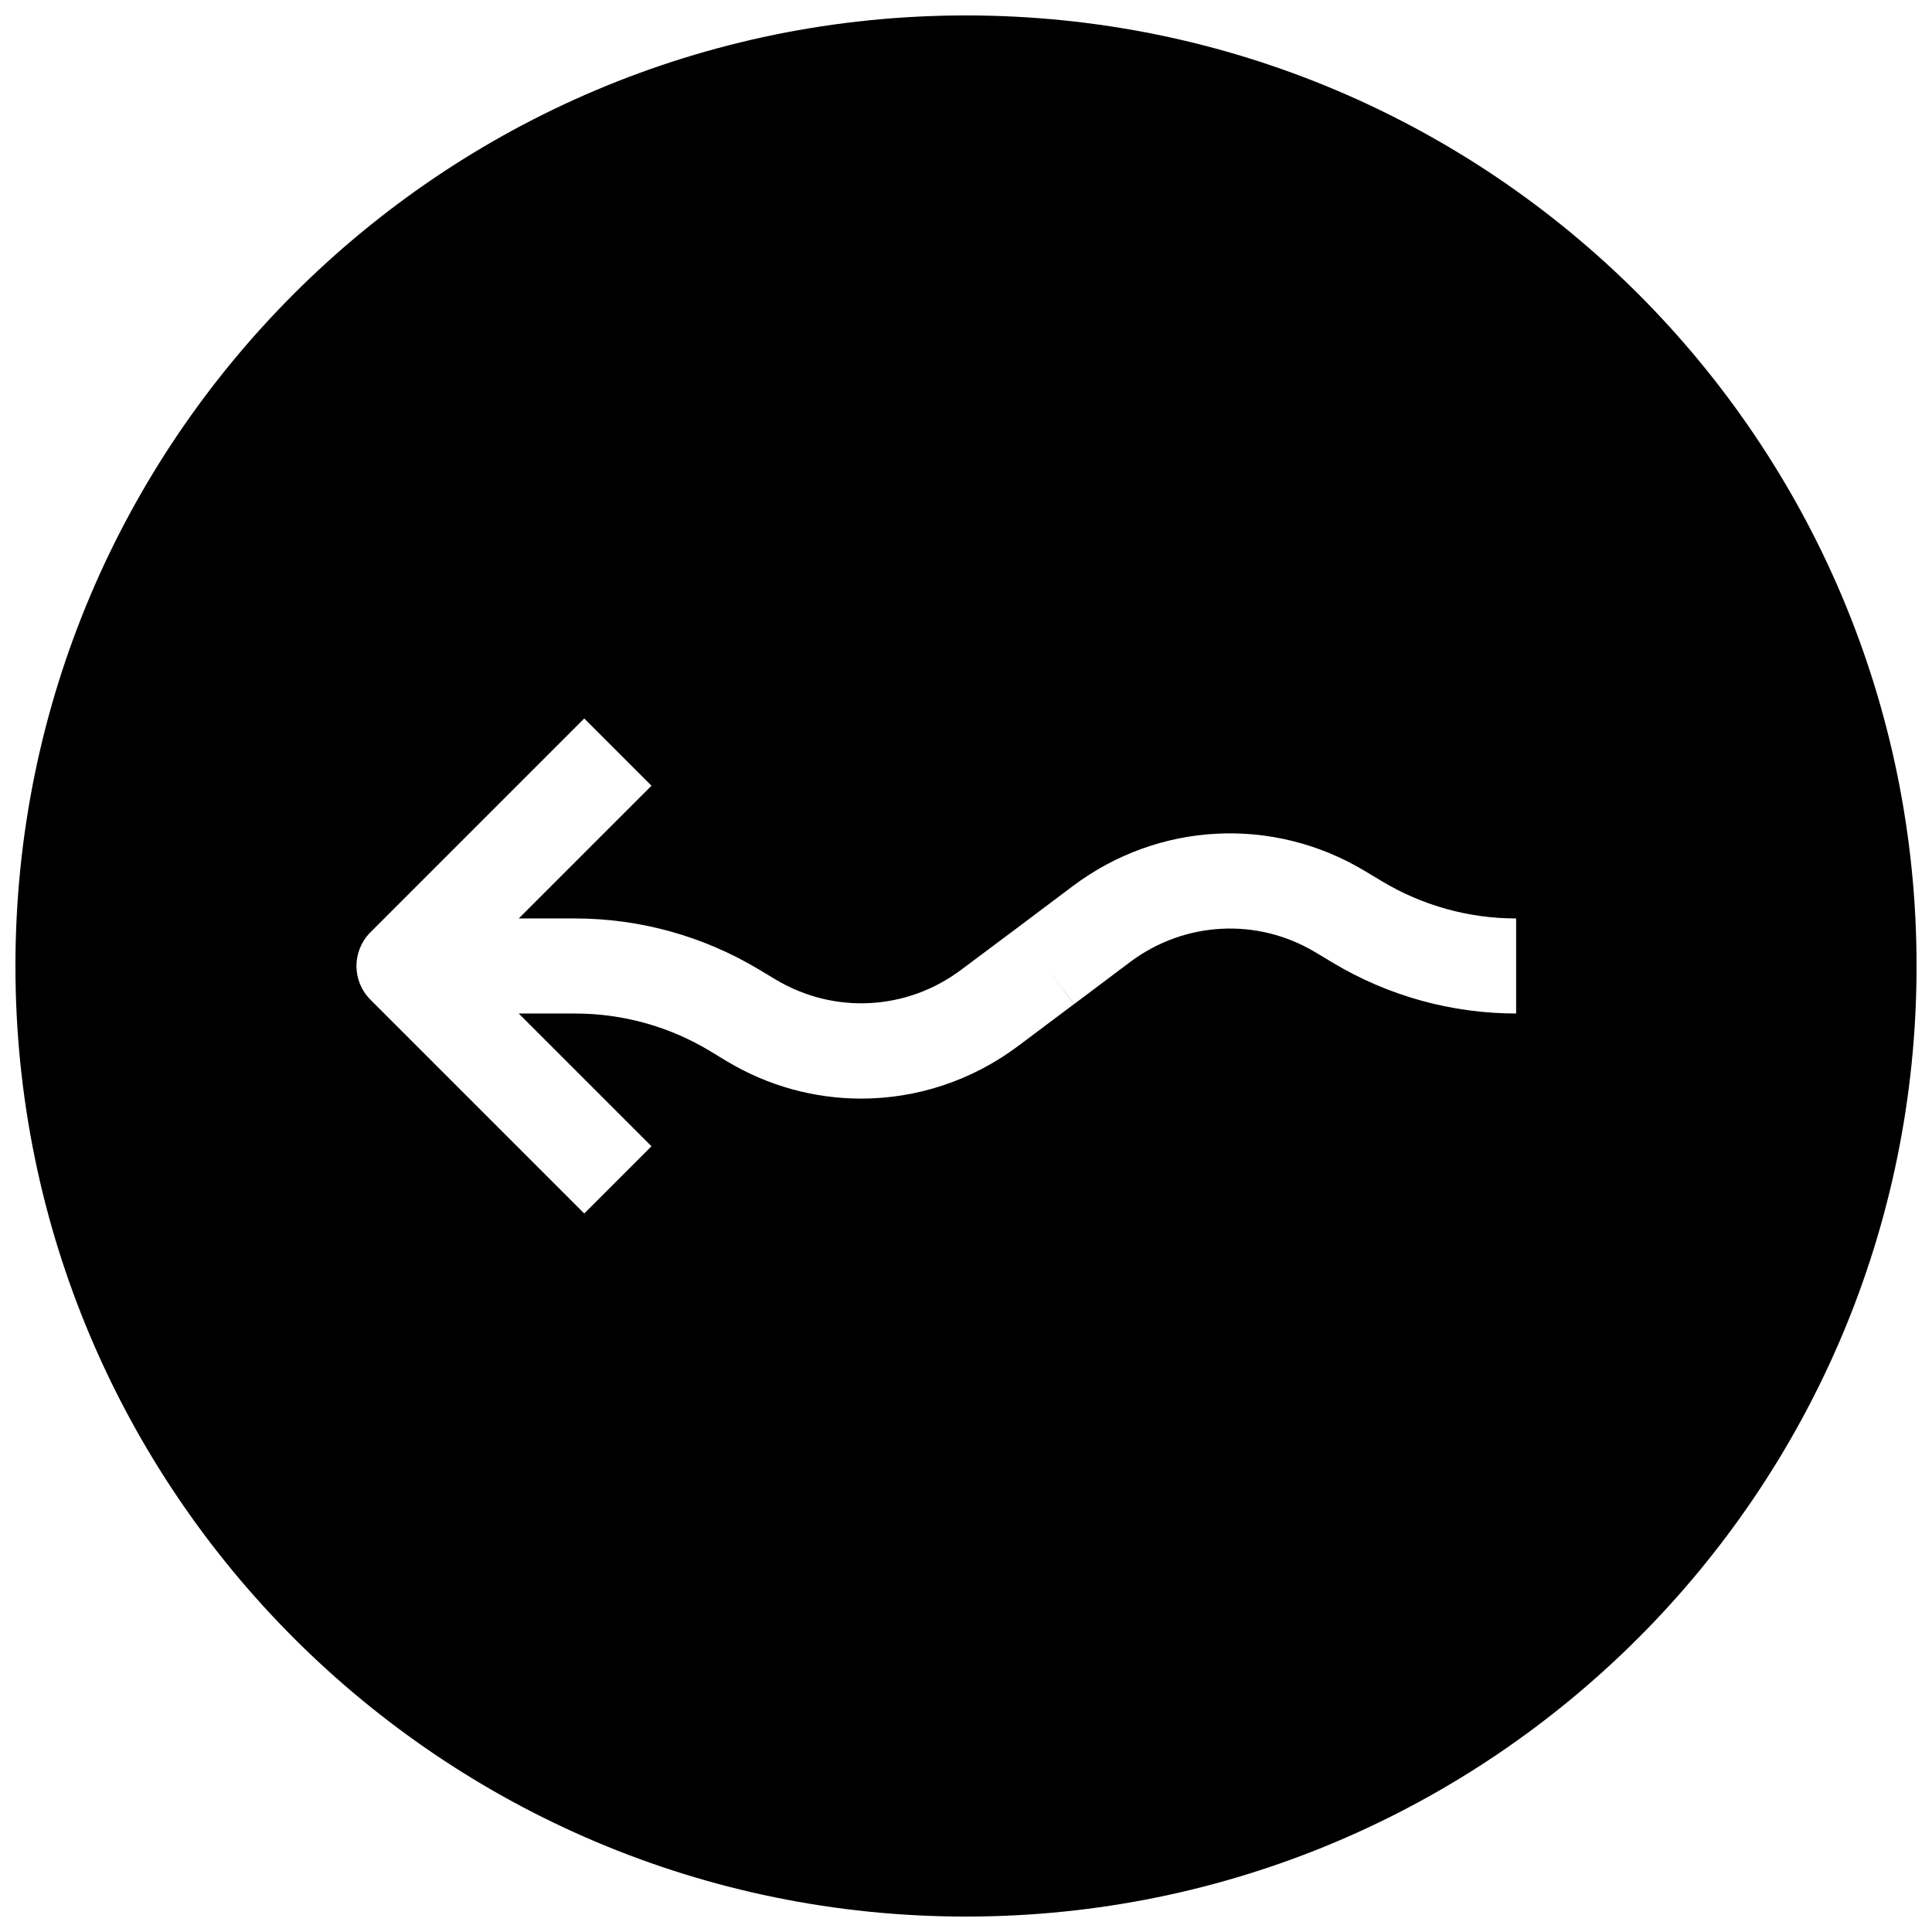 <?xml version="1.0" encoding="UTF-8"?>
<!-- Uploaded to: ICON Repo, www.svgrepo.com, Generator: ICON Repo Mixer Tools -->
<svg width="800px" height="800px" version="1.1" viewBox="144 144 512 512" xmlns="http://www.w3.org/2000/svg">
 <defs>
  <clipPath id="a">
   <path d="m148.09 148.09h503.81v503.81h-503.81z"/>
  </clipPath>
 </defs>
 <g clip-path="url(#a)">
  <path d="m400 148.09c-139.12 0-251.91 112.79-251.91 251.91 0 139.11 112.79 251.91 251.91 251.91 139.11 0 251.91-112.79 251.91-251.91-0.004-139.12-112.79-251.91-251.91-251.91zm145.79 264.5c-17.098 0-33.914-4.66-48.555-13.445l-4.566-2.738c-15.43-9.289-34.73-8.281-49.152 2.519l-14.832 11.145-7.59-10.074 7.559 10.078-14.863 11.145c-12.312 9.227-26.922 13.918-41.562 13.918-12.281 0-24.594-3.273-35.645-9.918l-4.566-2.773c-10.738-6.453-23.051-9.855-35.613-9.855h-14.926l35.172 35.172-17.82 17.82-56.68-56.68c-4.914-4.914-4.914-12.879 0-17.82l56.68-56.68 17.82 17.82-35.172 35.176h14.926c17.129 0 33.914 4.66 48.586 13.445l4.566 2.738c15.398 9.227 34.668 8.281 49.121-2.551l14.863-11.113 14.832-11.148c22.703-17.004 52.965-18.547 77.242-4l4.566 2.738c10.766 6.492 23.078 9.891 35.609 9.891z"/>
 </g>
</svg>